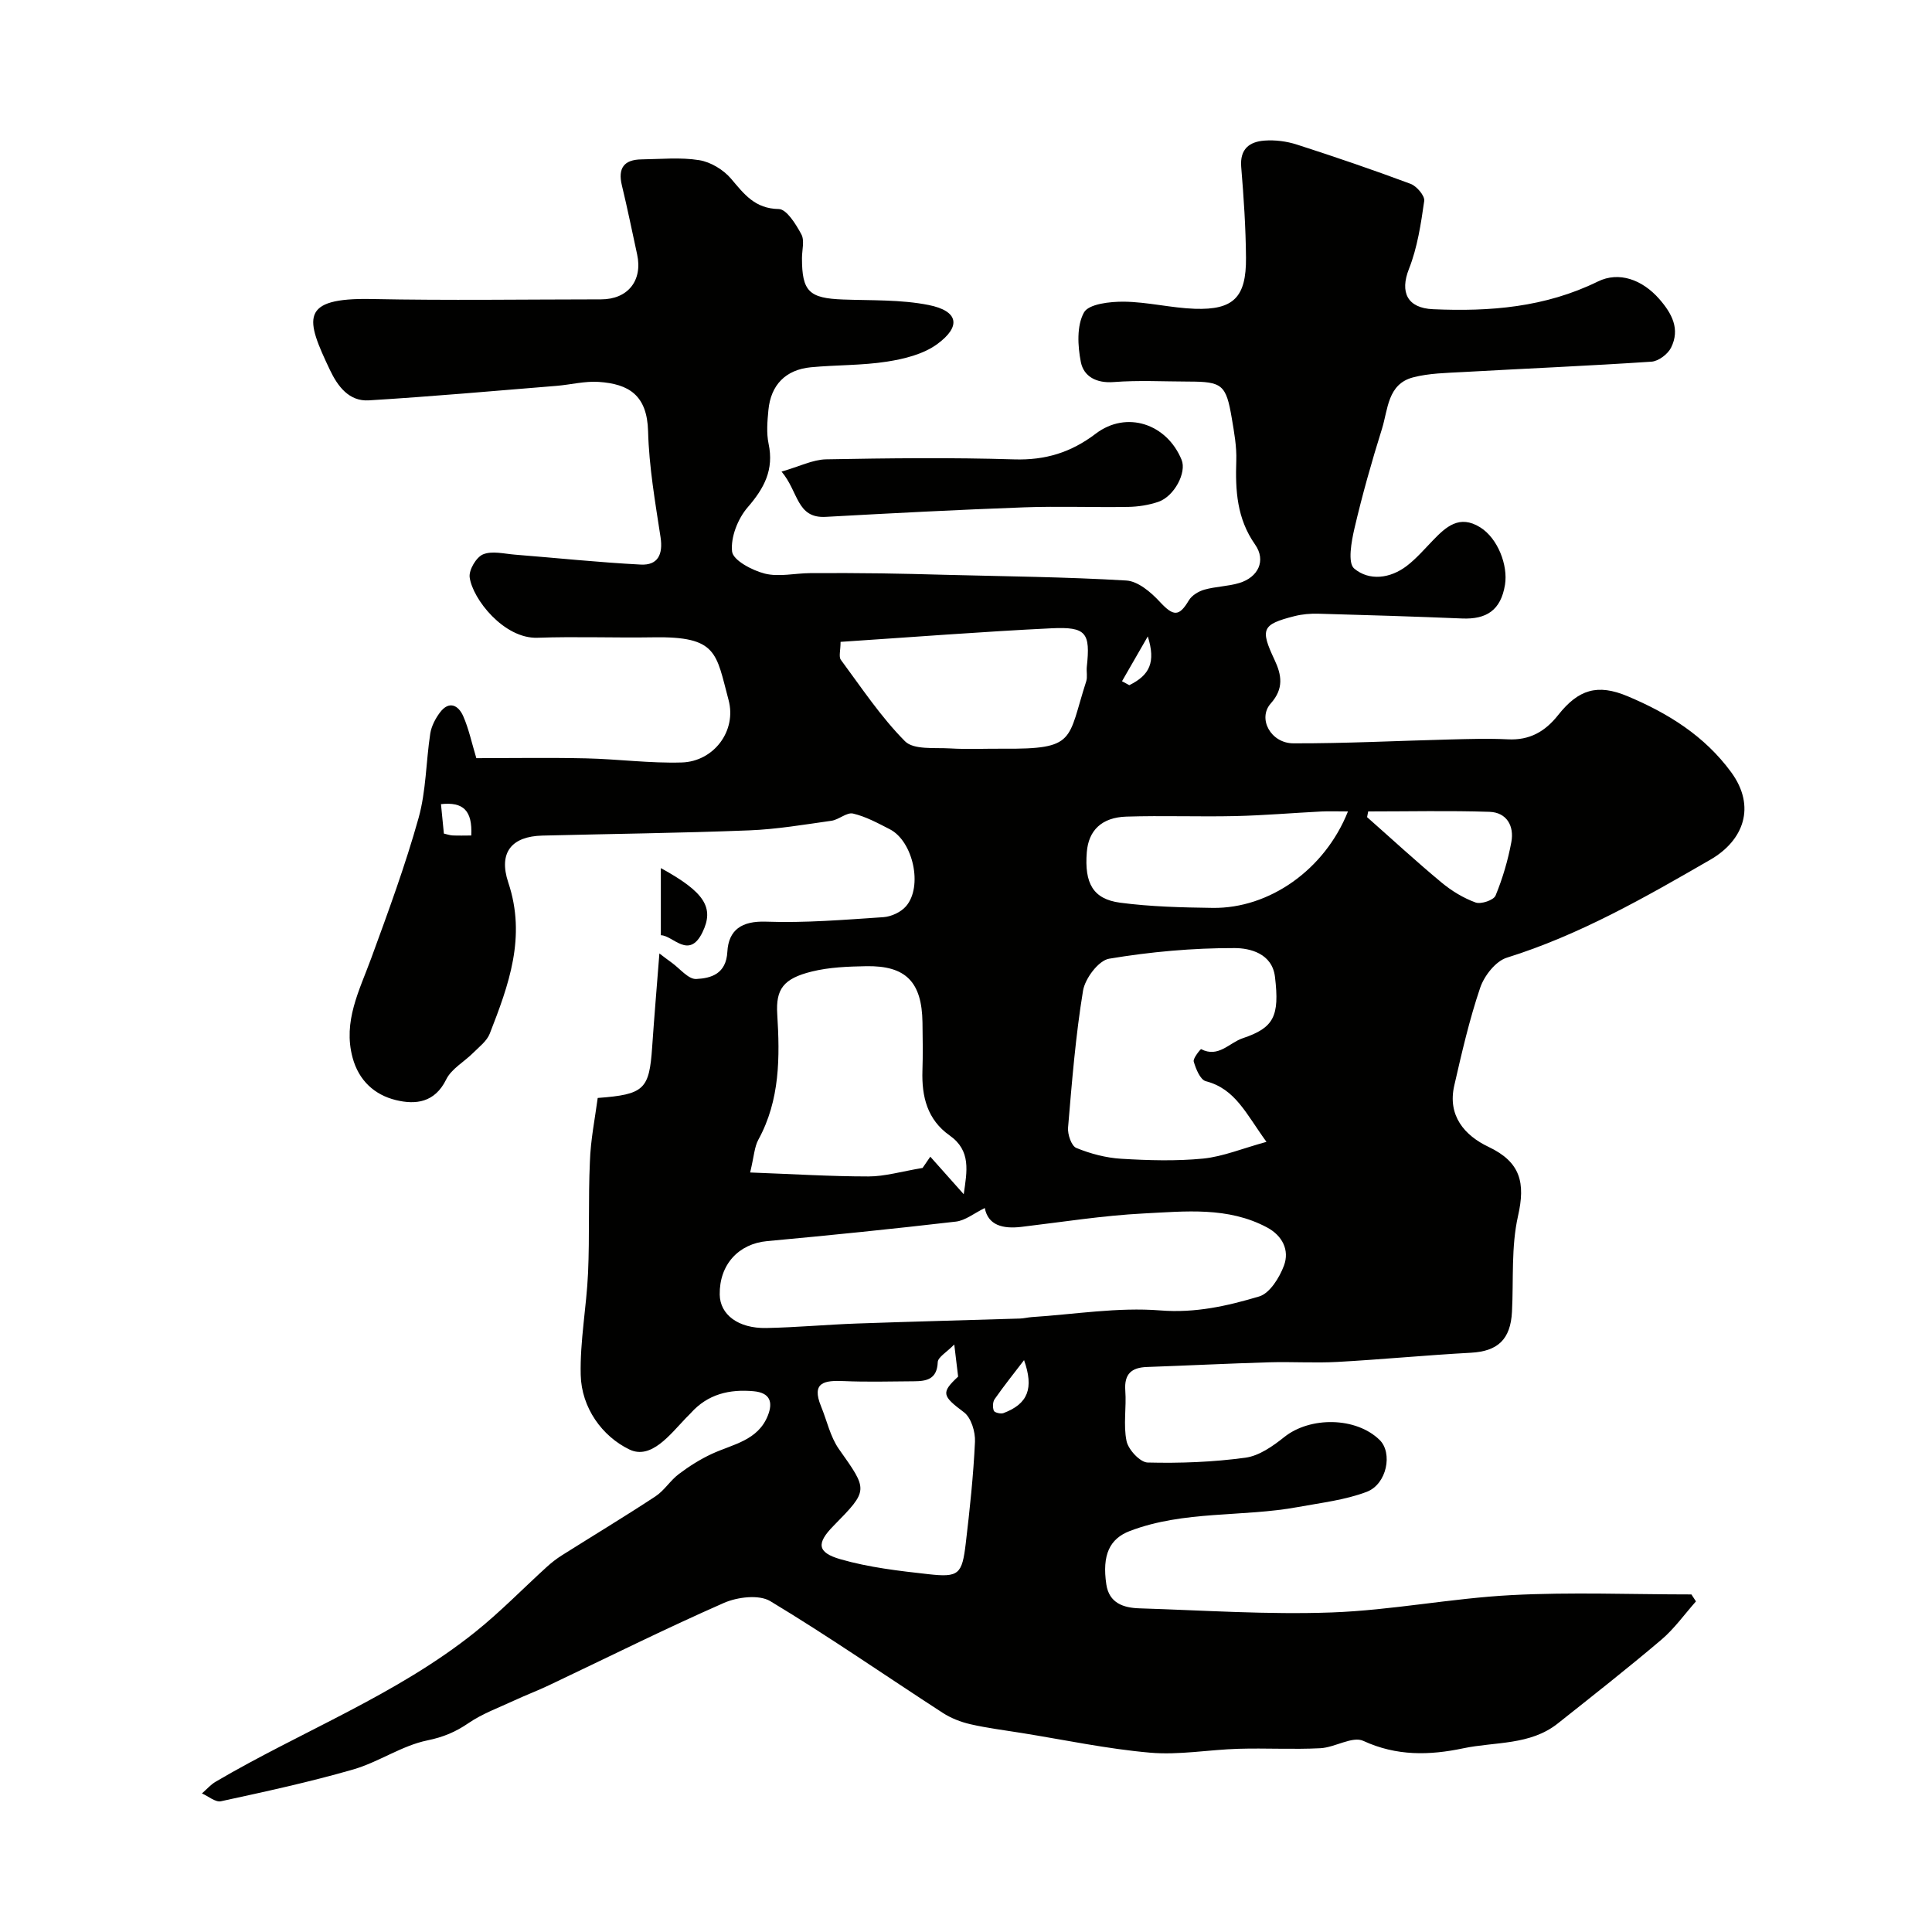 <svg enable-background="new 0 0 400 400" viewBox="0 0 400 400" xmlns="http://www.w3.org/2000/svg"><g fill="#010100"><path d="m123.75 227.32c9.65-.72 10.67-1.78 11.27-10.5.43-6.26.96-12.5 1.5-19.42.86.65 1.69 1.3 2.55 1.91 1.69 1.21 3.44 3.46 5.08 3.38 3.08-.15 6.19-1.05 6.44-5.62.25-4.53 2.95-6.43 8.01-6.25 8.08.29 16.2-.39 24.29-.93 1.63-.11 3.62-1.03 4.68-2.25 3.55-4.07 1.48-13.48-3.34-15.95-2.46-1.26-4.96-2.63-7.61-3.25-1.3-.31-2.93 1.27-4.48 1.49-5.67.8-11.36 1.77-17.07 1.99-14.26.56-28.53.72-42.8 1.08-6.23.16-9.15 3.4-7.03 9.74 3.76 11.25.08 21.21-3.84 31.26-.6 1.54-2.18 2.73-3.42 3.97-1.86 1.87-4.51 3.3-5.6 5.52-2.36 4.81-6.32 5.27-10.42 4.27-4.42-1.08-7.68-4.04-8.96-8.78-2.03-7.52 1.41-13.9 3.86-20.59 3.51-9.59 7.05-19.21 9.8-29.03 1.57-5.61 1.53-11.66 2.42-17.48.24-1.53 1.06-3.1 2-4.36 1.89-2.52 3.82-1.52 4.82.74 1.16 2.64 1.76 5.53 2.72 8.71 7.45 0 15.1-.13 22.74.04 6.61.15 13.22 1.05 19.81.85 6.62-.21 11.39-6.54 9.67-12.94-2.61-9.74-2.27-13.19-15.57-12.97-8 .13-16.01-.19-23.99.09-6.93.24-13.45-8.02-14.04-12.52-.2-1.51 1.36-4.16 2.76-4.74 1.86-.78 4.36-.13 6.57.05 8.7.69 17.39 1.61 26.1 2.06 3.53.18 4.63-2.09 4.09-5.66-1.11-7.28-2.39-14.6-2.58-21.93-.2-7.52-4.02-9.81-10.21-10.23-2.89-.2-5.84.58-8.77.82-12.94 1.05-25.88 2.21-38.84 3-4.09.25-6.44-2.9-8.06-6.31-4.97-10.48-6.45-14.97 8.65-14.67 15.83.32 31.66.08 47.49.07 5.55 0 8.65-3.89 7.47-9.31-1.04-4.77-2.01-9.56-3.16-14.31-.86-3.56.46-5.31 4.05-5.36 4-.05 8.07-.47 11.97.16 2.37.38 5.01 1.98 6.59 3.84 2.72 3.21 4.93 6.2 9.88 6.28 1.63.03 3.55 3.15 4.67 5.23.7 1.29.13 3.26.13 4.93 0 6.91 1.47 8.31 8.51 8.57 5.92.22 11.96-.01 17.72 1.14 6.16 1.23 6.81 4.43 1.72 8.13-2.84 2.06-6.76 3.03-10.34 3.59-5.19.81-10.52.67-15.77 1.17-5.22.5-8.3 3.66-8.79 8.87-.22 2.31-.43 4.75.04 6.98 1.13 5.34-.88 9.16-4.32 13.13-2.04 2.35-3.57 6.22-3.24 9.17.21 1.82 4.17 3.91 6.78 4.57 2.93.73 6.24-.08 9.38-.1 4.91-.04 9.82-.01 14.72.05 4.32.05 8.63.18 12.95.29 12.6.33 25.21.44 37.79 1.19 2.41.14 5.09 2.41 6.91 4.38 2.83 3.05 4 3.16 6.03-.26.62-1.04 2.02-1.89 3.23-2.23 2.34-.66 4.87-.67 7.2-1.37 3.94-1.18 5.62-4.65 3.29-7.97-3.78-5.39-4.1-11.2-3.89-17.37.1-2.91-.44-5.87-.93-8.77-1.18-6.97-1.98-7.59-8.94-7.6-5.17-.01-10.36-.3-15.49.1-3.6.28-6.22-1.14-6.82-4.13-.66-3.34-.88-7.52.64-10.27.98-1.78 5.42-2.27 8.3-2.24 4.89.06 9.76 1.3 14.65 1.47 8.02.27 10.66-2.38 10.6-10.55-.05-6.27-.47-12.55-.99-18.8-.31-3.74 1.71-5.24 4.81-5.47 2.22-.17 4.61.14 6.74.83 7.89 2.54 15.74 5.22 23.51 8.12 1.27.47 2.98 2.48 2.83 3.54-.68 4.76-1.41 9.64-3.16 14.07-1.92 4.86-.33 8.12 4.99 8.35 11.79.52 23.19-.38 34.13-5.74 4.35-2.13 9.17-.41 12.71 3.63 2.64 3.02 4.34 6.23 2.44 10.06-.67 1.35-2.6 2.81-4.05 2.91-13.02.87-26.06 1.42-39.09 2.15-3.44.19-6.97.24-10.27 1.1-5.3 1.38-5.19 6.63-6.45 10.66-2.13 6.79-4.07 13.66-5.69 20.59-.64 2.75-1.44 7.17-.06 8.33 3.1 2.61 7.47 2.09 10.92-.57 1.96-1.51 3.62-3.44 5.35-5.23 2.75-2.86 5.52-5.41 9.82-2.73 3.65 2.27 5.79 7.87 5.13 11.9-.86 5.26-3.83 7.18-8.87 6.97-9.93-.41-19.87-.72-29.8-.99-1.63-.04-3.31.1-4.89.5-6.75 1.71-7.16 2.66-4.16 9.03 1.49 3.16 1.97 5.97-.77 9.05-2.77 3.11-.02 8.25 4.69 8.26 10.8.03 21.6-.53 32.4-.8 4-.1 8.01-.23 11.99-.03 4.5.23 7.71-1.59 10.44-5.05 4.18-5.28 8.12-6.49 14.34-3.88 8.36 3.51 15.94 8.19 21.47 15.75 5.21 7.13 2.54 14.13-4.3 18.09-13.54 7.82-27.08 15.59-42.16 20.3-2.31.72-4.67 3.74-5.51 6.21-2.24 6.6-3.81 13.45-5.37 20.26-1.43 6.22 2.12 10.34 7.1 12.7 6.66 3.16 7.65 7.46 6.1 14.31-1.44 6.37-.91 13.19-1.25 19.81-.29 5.75-2.95 8.2-8.51 8.5-9.21.5-18.39 1.39-27.6 1.9-4.71.26-9.44-.06-14.16.08-8.44.25-16.87.67-25.3.97-3.21.11-4.74 1.44-4.49 4.89.26 3.48-.44 7.1.26 10.45.37 1.78 2.81 4.4 4.36 4.44 6.75.17 13.57-.09 20.25-1 2.84-.38 5.68-2.39 8.04-4.27 5.35-4.28 14.86-4.18 19.74.59 2.74 2.67 1.54 9.15-2.67 10.75-4.48 1.7-9.42 2.26-14.19 3.14-11.55 2.13-23.61.68-34.86 4.97-4.18 1.6-5.76 4.96-4.86 11.04.58 3.91 3.58 4.87 6.87 4.97 13.26.41 26.56 1.33 39.79.85 12.43-.45 24.78-2.94 37.22-3.59 12.39-.65 24.83-.14 37.26-.14.31.48.63.96.94 1.44-2.37 2.67-4.48 5.66-7.18 7.95-7 5.94-14.23 11.61-21.42 17.32-5.75 4.57-12.99 3.76-19.59 5.15-6.97 1.47-13.79 1.64-20.68-1.54-2.24-1.04-5.87 1.36-8.89 1.52-5.65.29-11.33-.05-16.99.12-6.1.18-12.26 1.33-18.29.8-8.92-.78-17.74-2.66-26.6-4.08-3.54-.57-7.1-1.01-10.59-1.81-1.99-.46-4.02-1.25-5.73-2.36-11.89-7.71-23.56-15.81-35.69-23.12-2.33-1.41-6.81-.86-9.61.37-12.22 5.37-24.17 11.34-36.24 17.06-2.33 1.11-4.76 2.02-7.1 3.11-3.22 1.5-6.63 2.73-9.53 4.71-2.69 1.84-5.21 2.9-8.52 3.58-5.31 1.09-10.09 4.5-15.36 6.02-9.01 2.6-18.2 4.59-27.37 6.58-1.14.25-2.62-1.04-3.94-1.62.95-.82 1.79-1.81 2.85-2.43 17.83-10.48 37.42-17.93 53.73-30.99 5.21-4.17 9.89-9 14.84-13.5.96-.87 2.01-1.69 3.11-2.38 6.45-4.07 12.99-8.01 19.36-12.2 1.83-1.2 3.07-3.29 4.84-4.62 2.13-1.61 4.44-3.07 6.86-4.19 4.34-2.01 9.53-2.72 11.59-7.96 1.1-2.81.39-4.69-2.95-5-5.02-.46-9.5.6-13 4.5-.33.37-.71.71-1.05 1.07-3.29 3.44-7.2 8.65-11.68 6.49-5.62-2.71-9.92-8.61-10.08-15.44-.17-7.03 1.21-14.08 1.52-21.14.34-7.64.03-15.31.38-22.95.14-4.53 1.05-8.98 1.62-13.25zm80.14 22.79c-2.22 1.08-4.02 2.58-5.98 2.81-13.01 1.51-26.05 2.84-39.09 4.04-5.88.54-9.9 4.84-9.81 11.07.06 4.14 3.82 7.03 9.64 6.92 6.26-.12 12.51-.71 18.78-.93 11.25-.4 22.5-.68 33.75-1.03.82-.03 1.62-.24 2.44-.3 8.87-.57 17.82-2.08 26.6-1.38 7.28.58 13.89-.93 20.47-2.89 2.2-.65 4.21-3.9 5.14-6.39 1.19-3.2-.33-6.2-3.48-7.89-8.1-4.34-16.93-3.34-25.52-2.91-8.48.43-16.91 1.78-25.35 2.78-3.87.46-6.91-.33-7.59-3.9zm58.32-13.7c-4.22-5.79-6.41-10.97-12.56-12.56-1.15-.3-2.06-2.54-2.5-4.06-.2-.69 1.45-2.62 1.52-2.58 3.58 1.86 5.84-1.32 8.61-2.25 6.45-2.16 7.67-4.53 6.69-12.71-.58-4.88-5.22-5.96-8.37-5.96-8.67-.02-17.42.77-25.97 2.2-2.18.36-4.98 4.09-5.4 6.62-1.54 9.36-2.3 18.87-3.1 28.34-.12 1.41.7 3.81 1.71 4.22 2.93 1.2 6.15 2.05 9.3 2.24 5.65.34 11.37.51 16.98-.04 4.11-.42 8.11-2.1 13.09-3.46zm-106.9 6.34c8.88.33 16.69.82 24.5.82 3.39 0 6.77-1.02 11.2-1.76.13-.2 1.06-1.54 1.6-2.33 2.31 2.59 4.39 4.93 6.92 7.77.68-4.77 1.56-9-2.91-12.16-4.65-3.28-5.81-8.06-5.64-13.42.11-3.33.06-6.66.01-10-.13-8.38-3.45-11.78-11.67-11.63-3.77.07-7.63.21-11.26 1.11-5.87 1.45-7.46 3.64-7.14 8.81.55 8.89.59 17.79-3.91 26-.82 1.5-.89 3.41-1.7 6.79zm42.26 35.61c-1.6 1.64-3.38 2.62-3.42 3.66-.14 3.56-2.33 3.95-4.98 3.96-4.83.03-9.66.17-14.48-.04-3.94-.17-6.77.19-4.7 5.23 1.22 2.96 1.9 6.28 3.69 8.83 6.05 8.57 6.2 8.46-1.16 15.96-3.46 3.53-3.39 5.46 1.47 6.86 5.9 1.7 12.12 2.42 18.25 3.1 6.26.7 6.95.04 7.71-6.38.83-7 1.58-14.02 1.91-21.05.09-2.04-.79-4.97-2.28-6.09-4.53-3.39-4.79-4.06-1.21-7.39-.25-2.17-.44-3.73-.8-6.65zm-23.54-145.47c0 1.78-.41 3.08.06 3.72 4.27 5.76 8.27 11.81 13.28 16.86 1.8 1.81 6.12 1.29 9.31 1.48 3.65.22 7.32.03 10.98.06 15.24.12 13.29-1.74 17.23-13.95.29-.91.02-1.99.12-2.98.76-7.07-.09-8.35-7.3-8-14.42.7-28.81 1.83-43.68 2.81zm105.05 35.11c-2.36 0-3.94-.07-5.5.01-5.93.3-11.85.81-17.78.95-7.53.17-15.07-.13-22.59.11-5.13.16-7.84 2.87-8.2 7.36-.51 6.43 1.28 9.71 6.88 10.46 6.34.84 12.8.99 19.22 1.08 11.62.14 23.14-7.83 27.97-19.97zm4.19 0c-.08.39-.15.79-.23 1.18 5.13 4.53 10.16 9.17 15.42 13.54 2.08 1.73 4.52 3.21 7.04 4.13 1.12.41 3.75-.48 4.14-1.43 1.46-3.55 2.57-7.31 3.27-11.09.61-3.3-.94-6.13-4.53-6.25-8.36-.27-16.74-.08-25.11-.08zm-71.25 113.6c-2.09 2.73-4.17 5.33-6.08 8.06-.42.59-.45 1.73-.18 2.42.15.38 1.43.7 1.99.49 5.1-1.92 6.33-5.14 4.27-10.97zm-114.45-108.62c.26-5.17-1.66-7-6.27-6.49.2 1.98.39 3.92.6 6.09.59.13 1.2.36 1.81.39 1.3.06 2.59.01 3.86.01zm134.73-31.94c.5.27 1.01.54 1.51.82 4.22-2.09 5.51-4.73 3.83-10.1-2.12 3.67-3.73 6.47-5.34 9.28z"/><path d="m161.81 97.64c3.7-1.06 6.45-2.48 9.22-2.54 12.98-.24 25.97-.39 38.95.01 6.45.2 11.76-1.43 16.88-5.32 6.37-4.84 14.72-2.07 17.78 5.42 1.07 2.61-1.5 7.55-4.82 8.69-1.97.67-4.14 1.01-6.23 1.05-7.19.12-14.39-.17-21.57.09-13.68.5-27.36 1.21-41.04 1.97-6.09.35-5.62-5.19-9.17-9.37z"/><path d="m136.82 193.63c0-4.73 0-9.13 0-13.9 9.08 4.98 11.1 8.19 8.62 13.29-2.8 5.75-6.13.62-8.62.61z"/></g></svg>